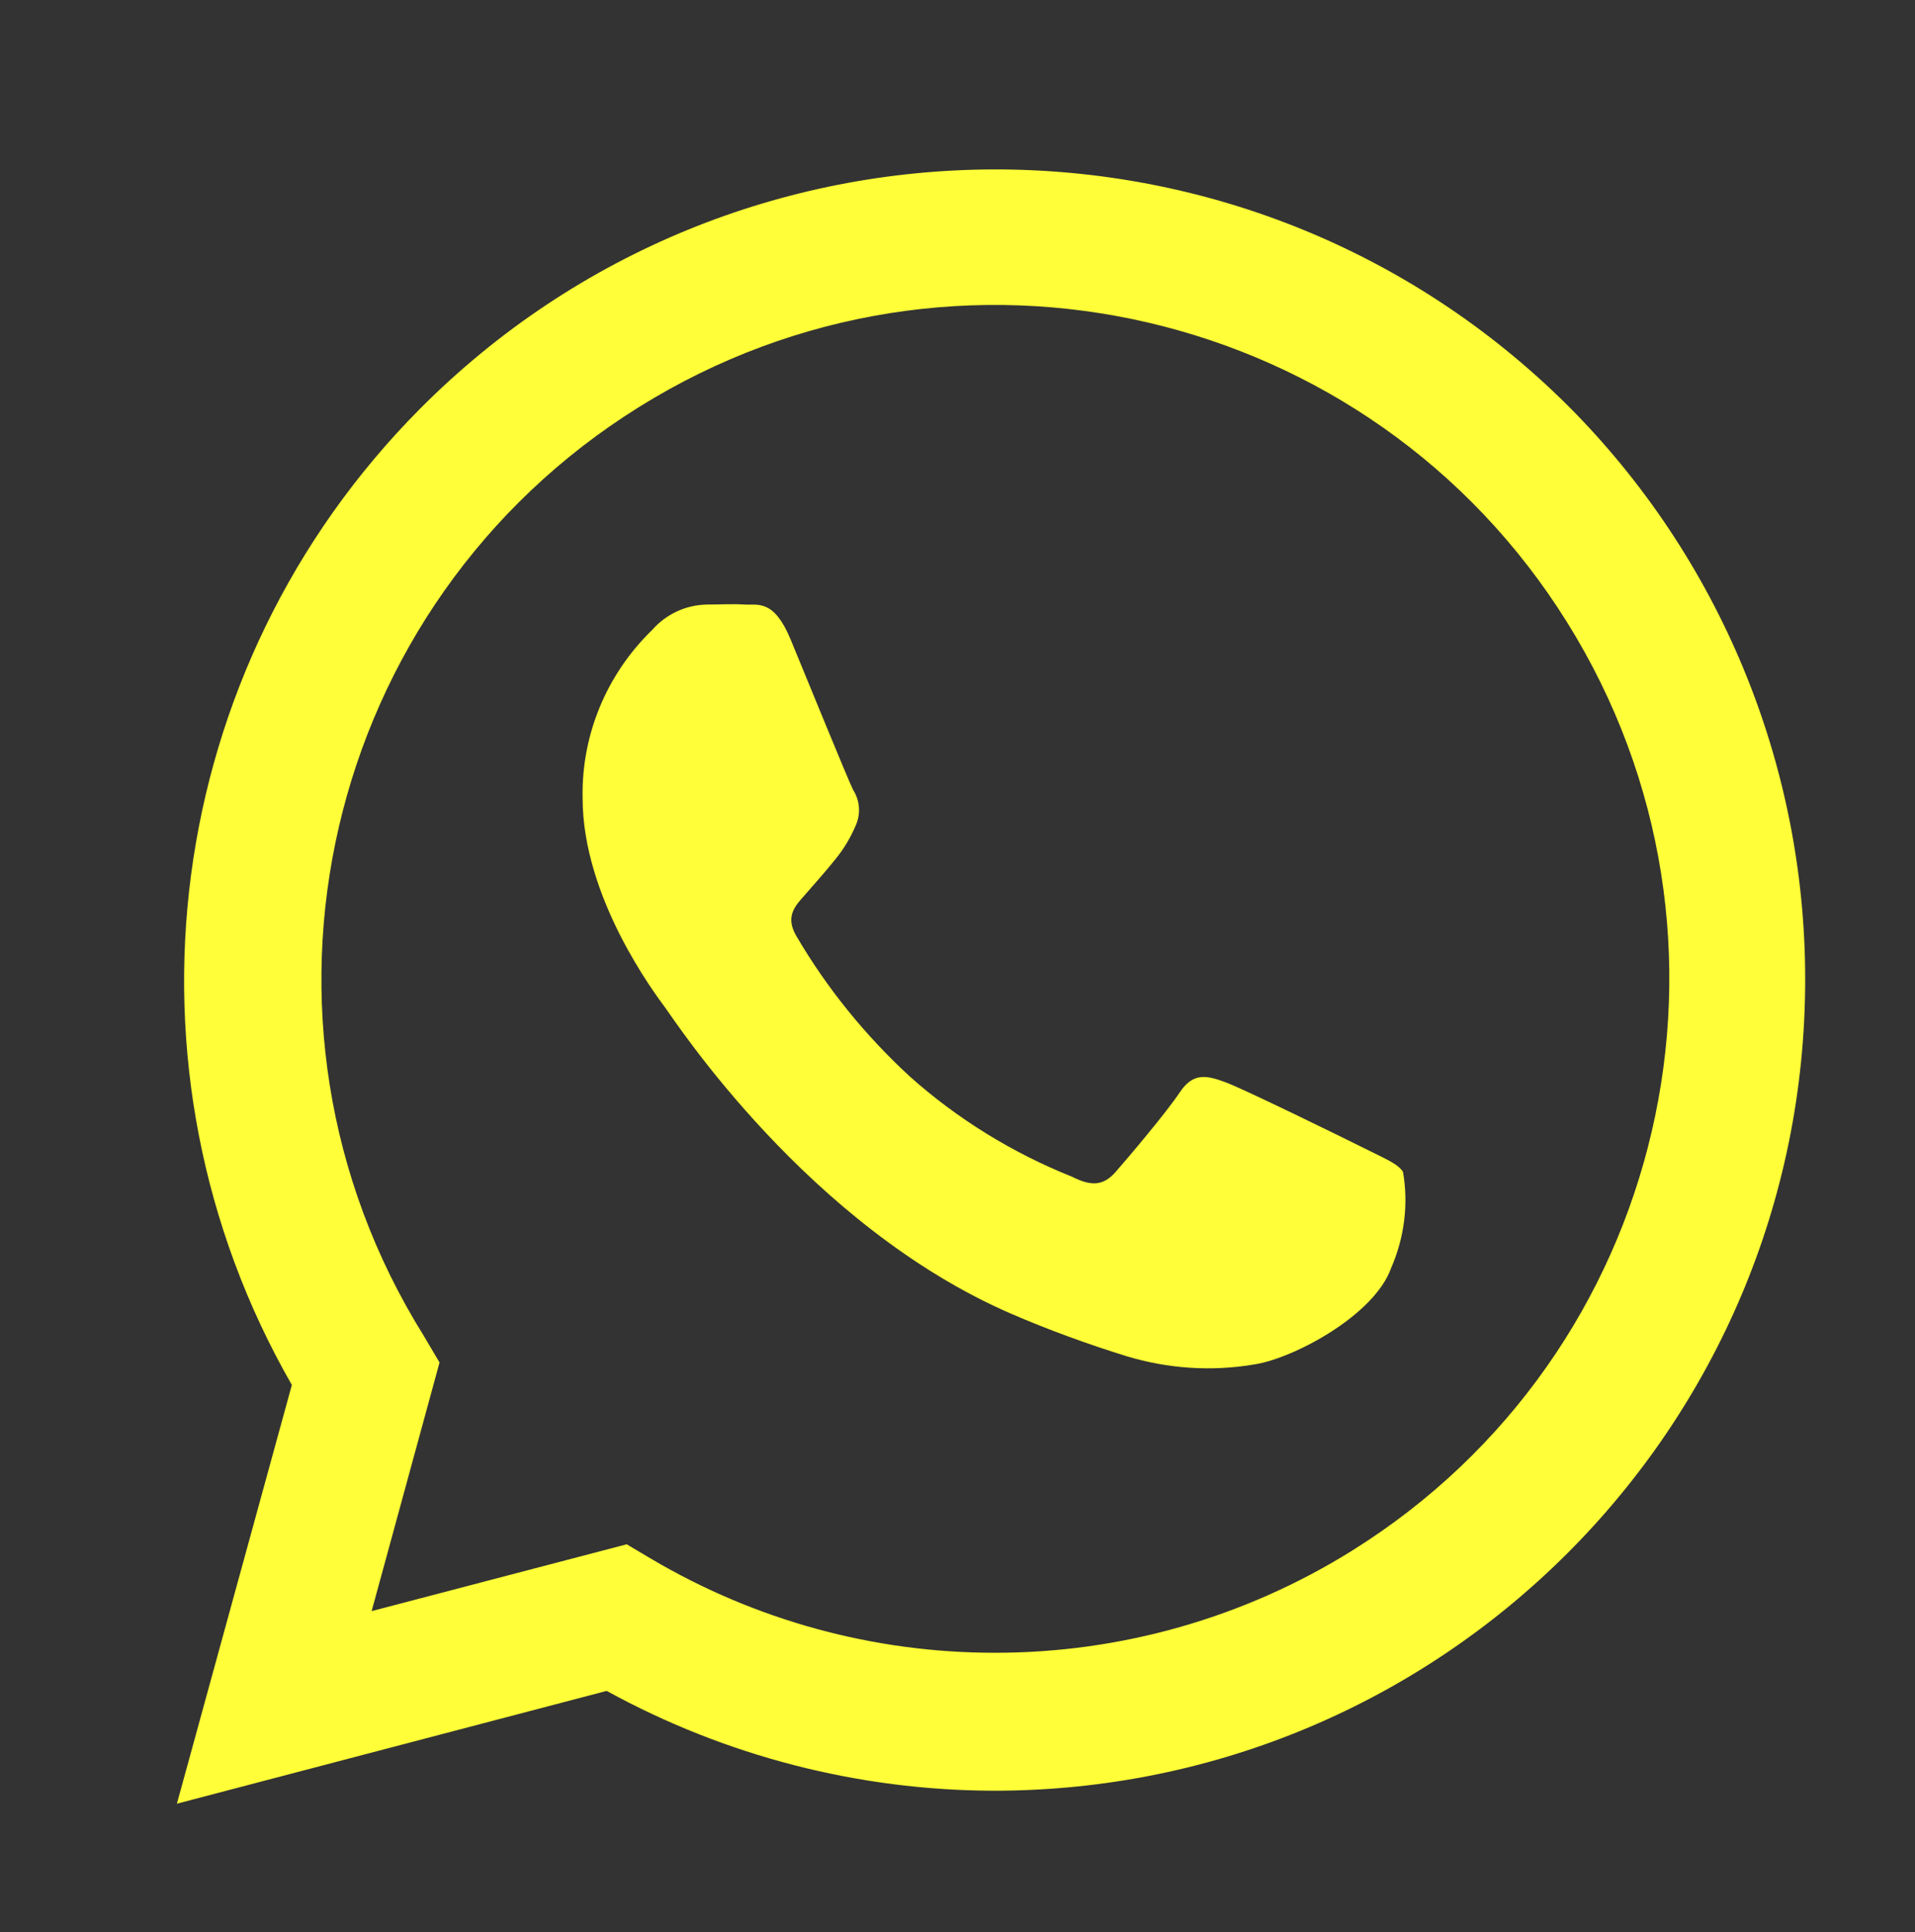<?xml version="1.0" encoding="UTF-8"?> <svg xmlns="http://www.w3.org/2000/svg" id="Layer_1" data-name="Layer 1" viewBox="0 0 70.8 71.43"><rect x="0" y="0" width="70.8" height="71.43" fill="#333333" stroke="none"/><defs><style> .cls-1 { fill: #fffe38; } </style></defs><path class="cls-1" d="M57.96,14.99c-11.75-11.68-30.74-11.63-42.43,.12-9.53,9.59-11.47,24.36-4.74,36.09l-4.25,15.48,15.89-4.17c4.39,2.41,9.31,3.68,14.32,3.69h0c16.57,0,30-13.44,29.99-30.01,0-7.95-3.16-15.58-8.78-21.2Zm-21.2,46.11h0c-4.46,0-8.84-1.2-12.68-3.47l-.91-.54-9.43,2.47,2.51-9.19-.59-1c-7.28-11.67-3.72-27.04,7.96-34.32,11.67-7.28,27.04-3.72,34.32,7.96,7.28,11.67,3.72,27.04-7.96,34.32-3.96,2.47-8.55,3.78-13.22,3.77Z"></path><path class="cls-1" d="M50.42,42.44c-.74-.37-4.43-2.18-5.11-2.43s-1.19-.38-1.69,.37-1.93,2.44-2.37,2.94-.87,.56-1.62,.18c-2.2-.88-4.23-2.13-6-3.71-1.64-1.51-3.06-3.26-4.19-5.19-.44-.75,0-1.15,.33-1.53s.77-.87,1.12-1.31c.31-.38,.56-.8,.75-1.25,.19-.43,.15-.92-.1-1.31-.19-.38-1.69-4.06-2.31-5.56s-1.22-1.26-1.68-1.29-.94,0-1.44,0c-.77,.02-1.49,.36-2,.94-1.68,1.63-2.62,3.88-2.57,6.22,0,3.69,2.69,7.25,3.06,7.75s5.28,8.06,12.79,11.31c1.39,.6,2.82,1.12,4.27,1.57,1.53,.46,3.14,.57,4.72,.3,1.44-.22,4.43-1.81,5.05-3.56,.49-1.12,.65-2.36,.44-3.56-.2-.31-.7-.5-1.45-.88Z"></path></svg> 